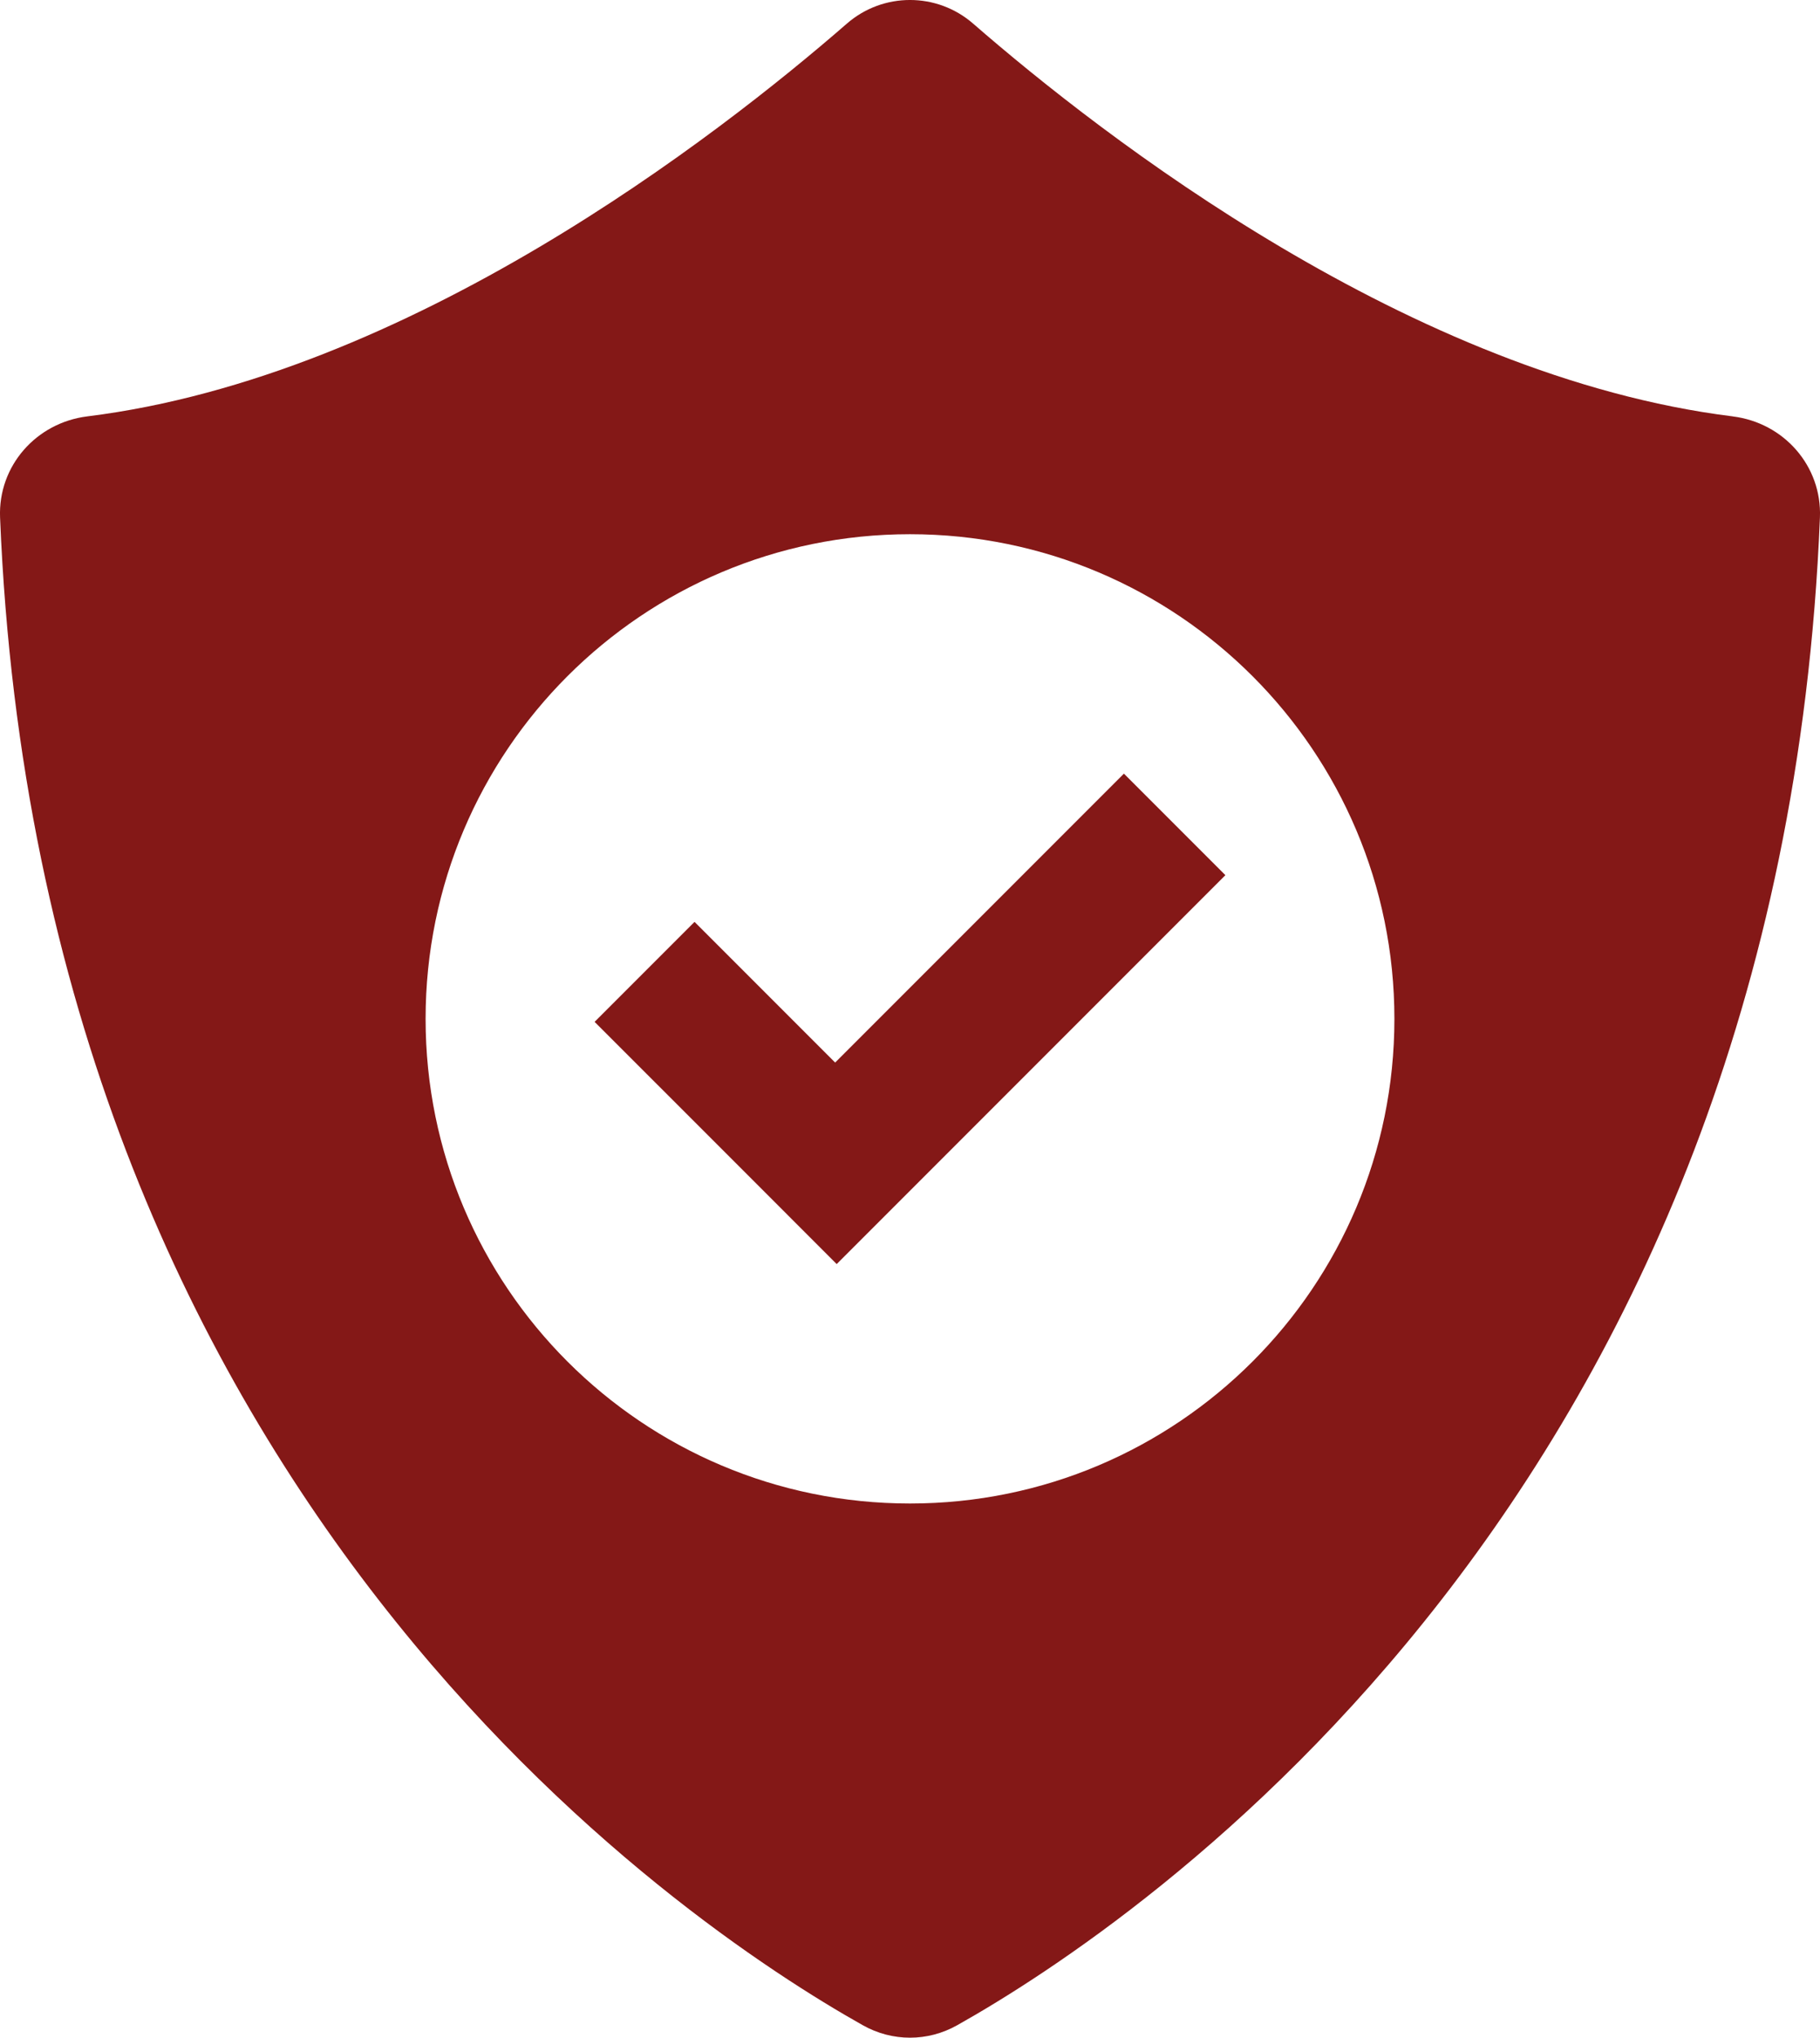 <svg xmlns="http://www.w3.org/2000/svg" id="Layer_2" data-name="Layer 2" viewBox="0 0 53.326 59.674"><defs><style>      .cls-1 {        fill: #841817;        stroke-width: 0px;      }    </style></defs><g id="Layer_2-2" data-name="Layer 2"><g><path class="cls-1" d="M50.77,12.194c-9.412-1.167-18.473-8.211-22.257-11.502-1.061-.923-2.64-.923-3.7,0-3.784,3.291-12.845,10.335-22.257,11.502C1.06,12.38-.059,13.646.002,15.153c1.16,28.616,19.974,41.174,25.279,44.156.864.486,1.9.486,2.764,0,5.305-2.982,24.118-15.54,25.279-44.156.061-1.507-1.058-2.773-2.554-2.958ZM26.663,44.03c-7.839,0-14.193-6.354-14.193-14.193,0-7.839,6.355-14.193,14.193-14.193s14.193,6.355,14.193,14.193c0,7.839-6.355,14.193-14.193,14.193Z"></path><polygon class="cls-1" points="32.931 22.656 24.47 31.117 20.35 26.997 17.422 29.925 21.543 34.045 24.515 37.018 27.443 34.09 35.904 25.629 32.931 22.656"></polygon></g></g></svg>